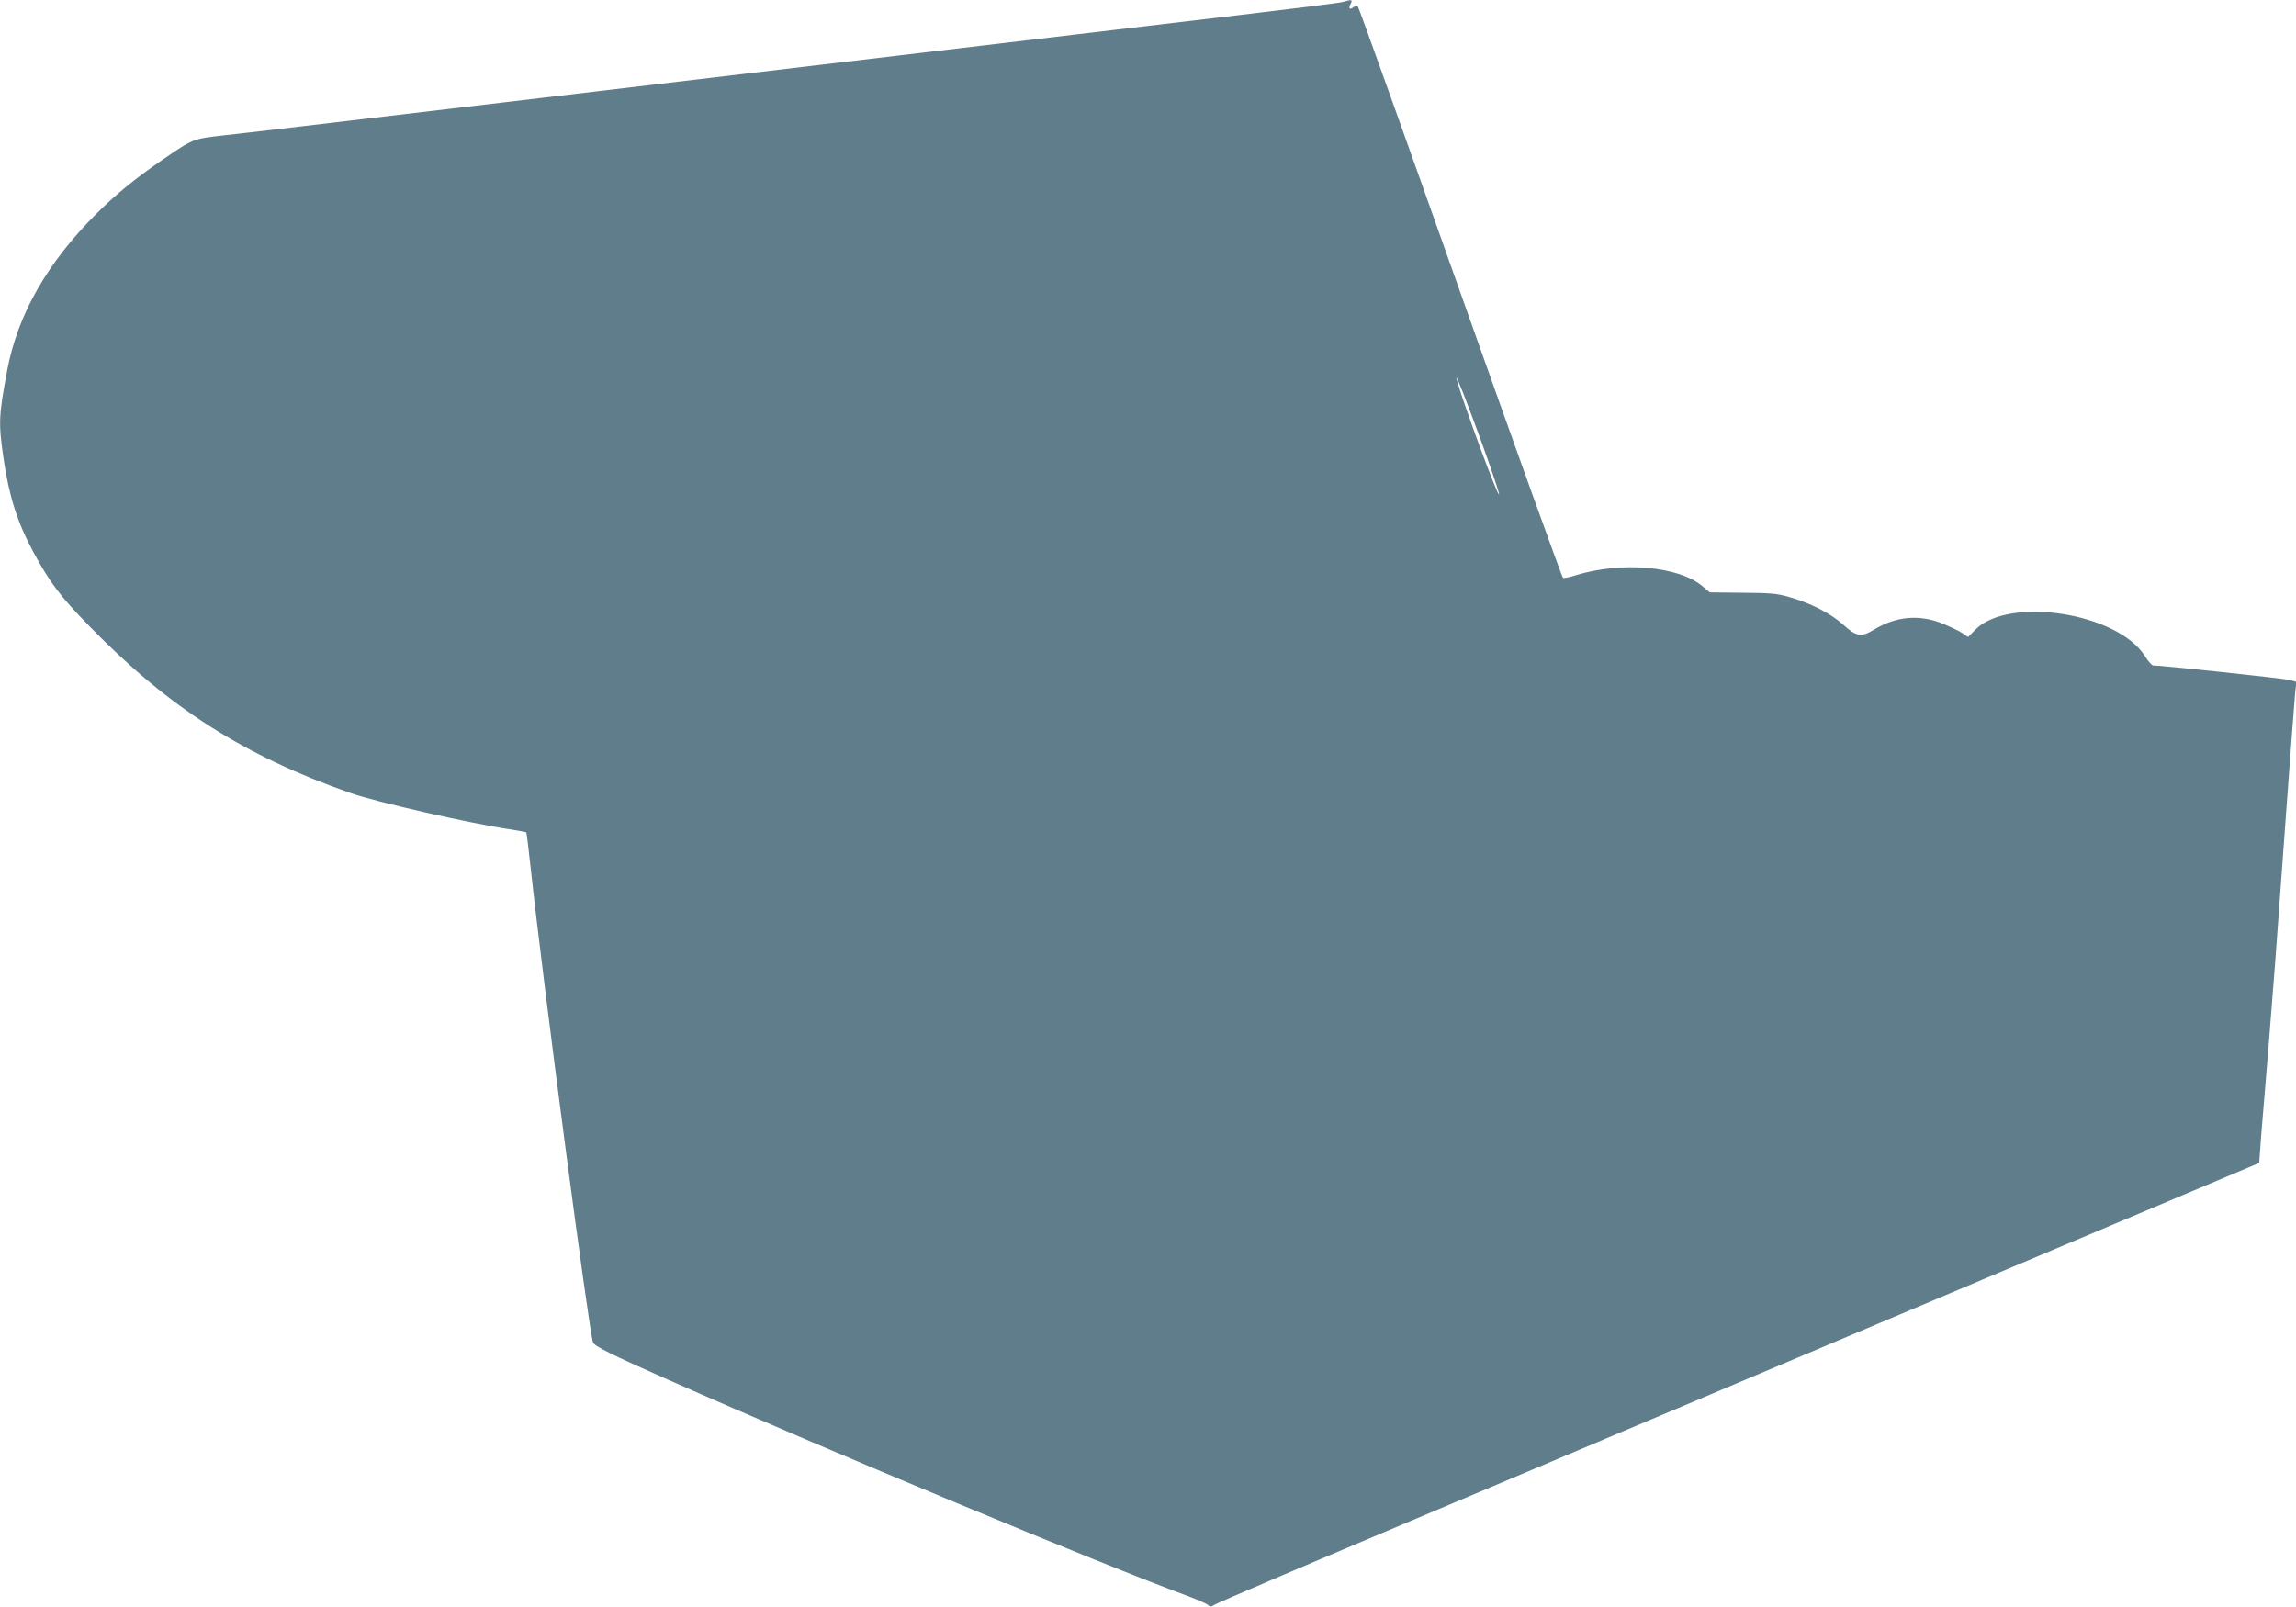 <?xml version="1.0" standalone="no"?>
<!DOCTYPE svg PUBLIC "-//W3C//DTD SVG 20010904//EN"
 "http://www.w3.org/TR/2001/REC-SVG-20010904/DTD/svg10.dtd">
<svg version="1.0" xmlns="http://www.w3.org/2000/svg"
 width="1280pt" height="896pt" viewBox="0 0 1280 896"
 preserveAspectRatio="xMidYMid meet">
<g transform="translate(0,896) scale(0.1,-0.1)"
fill="#607d8b" stroke="none">
<path d="M7485 8949 c-16 -5 -280 -38 -585 -74 -305 -36 -703 -83 -885 -105
-181 -22 -636 -76 -1010 -120 -1496 -178 -1787 -212 -2190 -260 -1062 -126
-1431 -170 -1570 -185 -168 -19 -169 -19 -335 -133 -157 -108 -259 -191 -371
-302 -274 -273 -439 -561 -498 -870 -49 -261 -50 -298 -21 -498 30 -207 77
-355 165 -518 92 -171 151 -250 317 -419 440 -452 858 -718 1453 -927 140 -49
665 -169 883 -201 51 -8 94 -16 96 -18 2 -2 13 -94 25 -204 68 -631 325 -2581
347 -2640 8 -21 101 -67 419 -208 885 -392 2437 -1038 2900 -1207 50 -19 97
-40 107 -47 14 -13 20 -13 40 0 12 9 547 237 1188 507 2075 876 3775 1594
4210 1777 l425 179 3 45 c1 24 11 150 22 279 19 222 29 346 65 810 8 107 35
476 60 820 25 344 48 648 51 677 l7 51 -39 11 c-31 8 -713 81 -761 81 -7 0
-28 24 -46 53 -154 241 -759 334 -945 146 l-40 -41 -29 20 c-15 11 -64 34
-108 53 -132 55 -263 44 -388 -32 -71 -43 -98 -39 -170 27 -71 64 -184 122
-302 155 -68 20 -106 23 -262 24 l-181 2 -37 31 c-130 115 -455 144 -712 64
-34 -11 -65 -17 -70 -13 -5 3 -263 719 -572 1591 -309 872 -566 1589 -571
1594 -6 5 -15 4 -25 -4 -21 -17 -29 -7 -15 19 12 24 6 25 -45 10z m710 -2280
c79 -208 167 -461 162 -466 -9 -8 -194 494 -232 627 -19 64 10 -1 70 -161z"/>
</g>
</svg>
